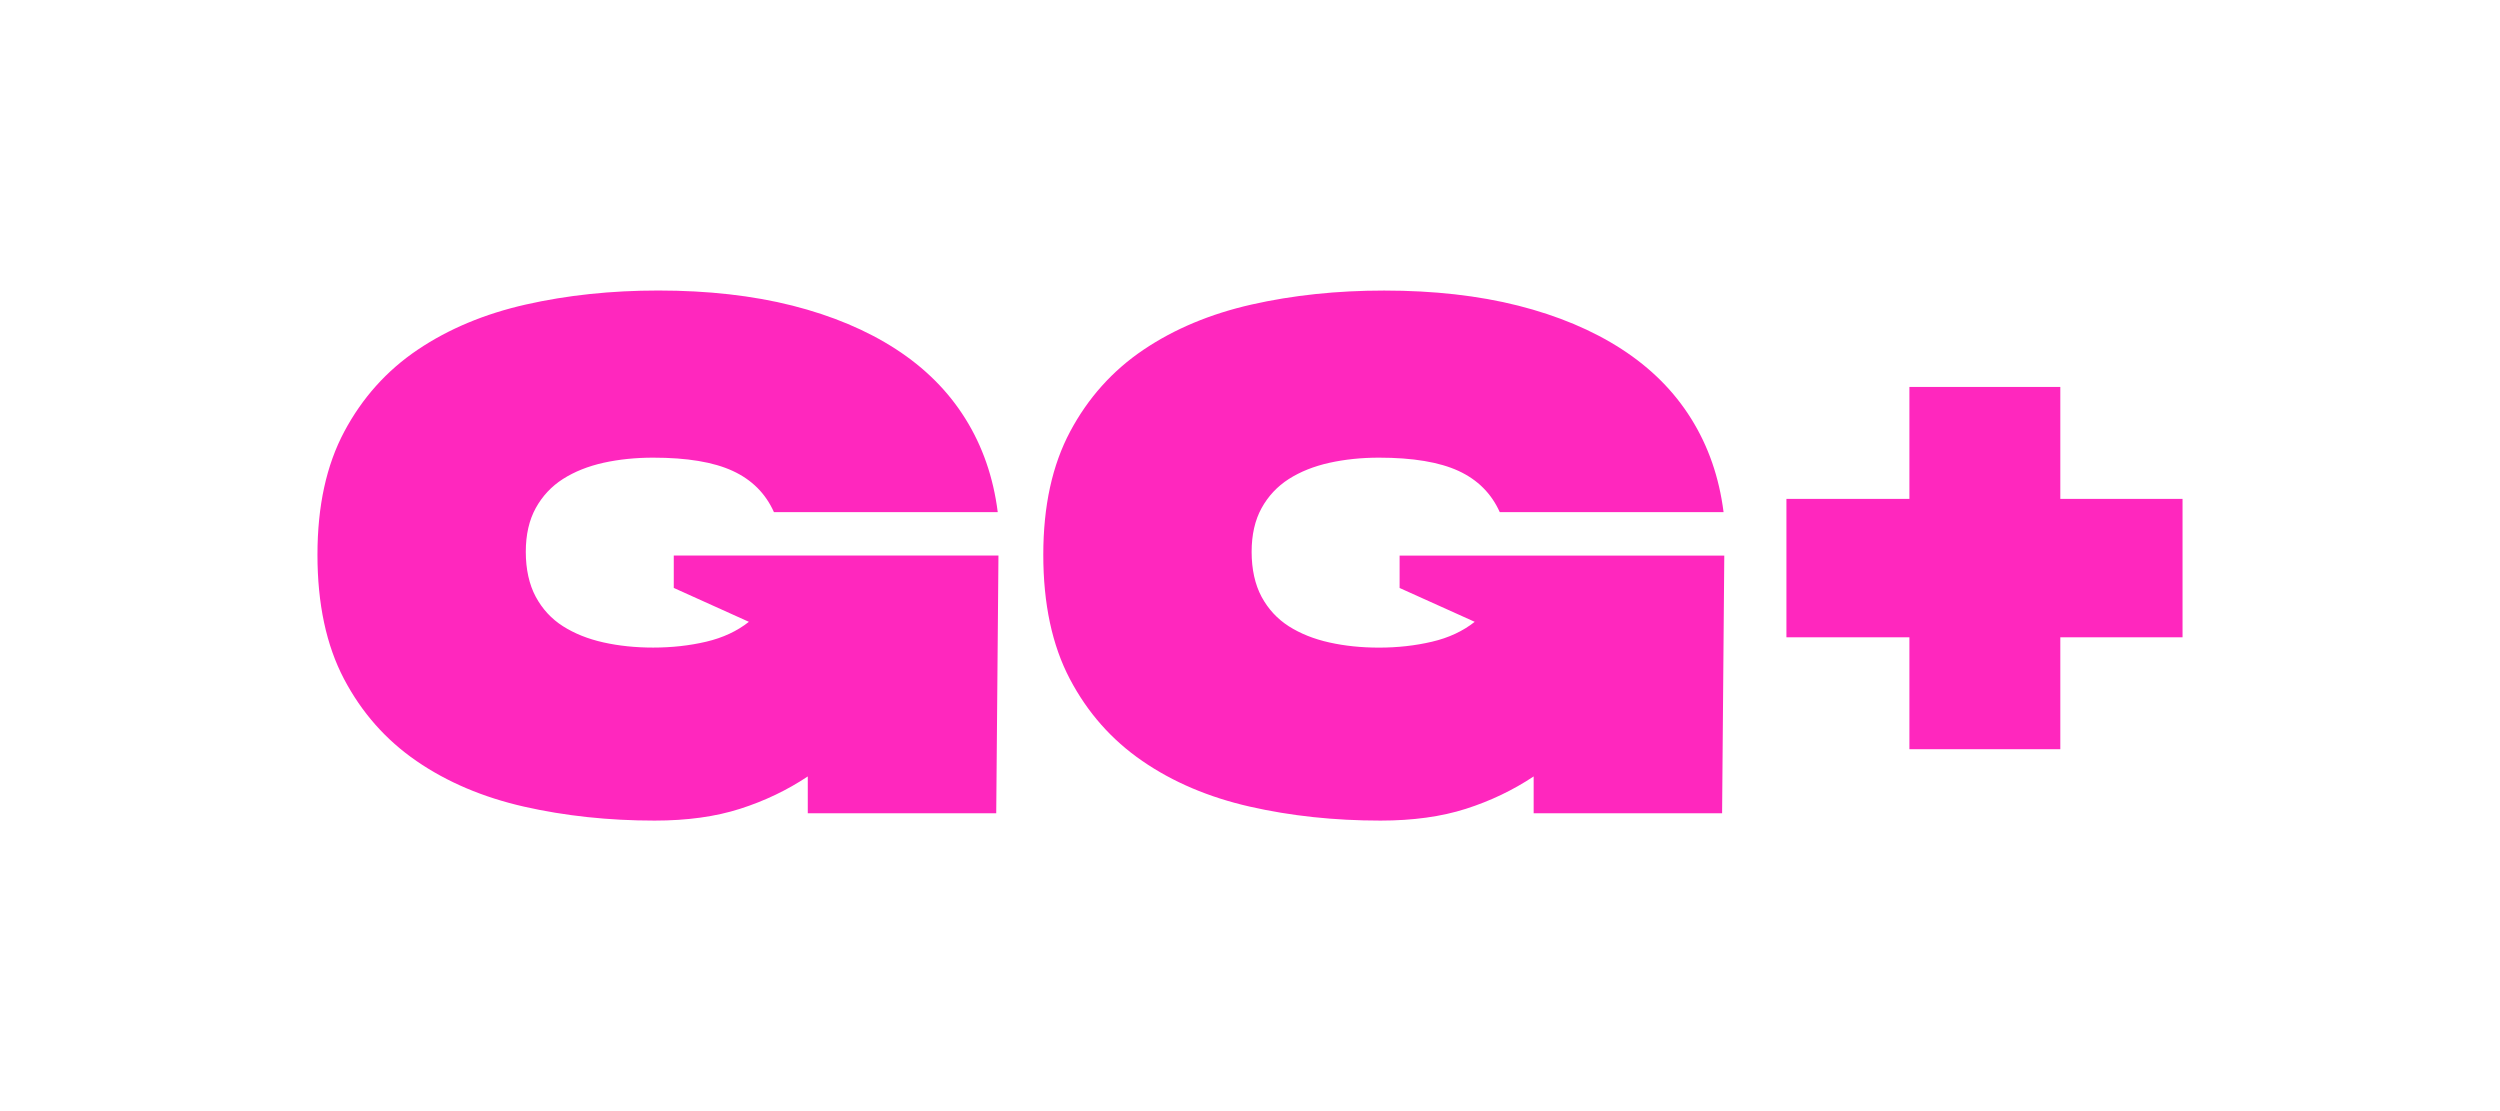 <svg xmlns="http://www.w3.org/2000/svg" width="63" height="28" viewBox="0 0 63 28" fill="none">
  <g filter="url(#filter0_d_3420_7426)">
    <path d="M25.106 20.494H20.356V19.566C19.837 19.912 19.268 20.184 18.649 20.382C18.031 20.58 17.314 20.679 16.497 20.679C15.335 20.679 14.237 20.561 13.204 20.327C12.171 20.092 11.268 19.709 10.495 19.177C9.722 18.645 9.113 17.955 8.668 17.108C8.223 16.261 8 15.219 8 13.982C8 12.745 8.226 11.721 8.677 10.874C9.129 10.027 9.744 9.34 10.523 8.815C11.303 8.289 12.212 7.909 13.251 7.674C14.289 7.439 15.403 7.321 16.59 7.321C17.839 7.321 18.965 7.448 19.967 7.701C20.968 7.955 21.837 8.32 22.573 8.796C23.309 9.272 23.894 9.857 24.326 10.549C24.759 11.242 25.032 12.027 25.143 12.905H19.503C19.292 12.435 18.946 12.089 18.464 11.867C17.981 11.644 17.314 11.533 16.46 11.533C16.015 11.533 15.597 11.576 15.208 11.662C14.818 11.749 14.478 11.885 14.187 12.07C13.896 12.256 13.668 12.501 13.501 12.803C13.334 13.106 13.25 13.474 13.25 13.907C13.25 14.34 13.334 14.73 13.501 15.039C13.668 15.348 13.896 15.596 14.187 15.781C14.478 15.966 14.818 16.102 15.208 16.189C15.597 16.276 16.015 16.319 16.46 16.319C16.93 16.319 17.375 16.27 17.796 16.171C18.216 16.072 18.575 15.905 18.872 15.67L16.979 14.816V14H25.161L25.105 20.494H25.106Z" fill="#FF27BE"/>
    <path d="M43.397 20.494H38.648V19.566C38.128 19.912 37.559 20.184 36.941 20.382C36.322 20.58 35.605 20.679 34.789 20.679C33.626 20.679 32.528 20.562 31.495 20.327C30.462 20.092 29.559 19.709 28.787 19.177C28.013 18.645 27.404 17.955 26.959 17.108C26.514 16.261 26.291 15.219 26.291 13.982C26.291 12.745 26.517 11.722 26.968 10.874C27.42 10.027 28.035 9.341 28.814 8.815C29.594 8.289 30.503 7.909 31.541 7.674C32.58 7.439 33.694 7.322 34.881 7.322C36.13 7.322 37.256 7.449 38.258 7.702C39.26 7.956 40.128 8.321 40.864 8.797C41.6 9.273 42.185 9.857 42.617 10.55C43.05 11.243 43.323 12.028 43.434 12.906H37.794C37.583 12.436 37.237 12.09 36.755 11.867C36.272 11.645 35.605 11.533 34.751 11.533C34.306 11.533 33.888 11.577 33.499 11.663C33.109 11.75 32.769 11.886 32.478 12.071C32.188 12.257 31.959 12.501 31.792 12.804C31.625 13.107 31.541 13.475 31.541 13.908C31.541 14.341 31.625 14.73 31.792 15.04C31.959 15.349 32.188 15.596 32.478 15.782C32.769 15.967 33.109 16.103 33.499 16.19C33.888 16.277 34.306 16.32 34.751 16.32C35.221 16.32 35.666 16.27 36.087 16.171C36.507 16.073 36.866 15.905 37.163 15.67L35.27 14.817V14.001H43.452L43.397 20.494L43.397 20.494Z" fill="#FF27BE"/>
    <path d="M45.018 12.572H48.117V9.751H51.92V12.572H55V16.06H51.92V18.88H48.117V16.06H45.018V12.572Z" fill="#FF27BE"/>
  </g>
  <defs>
    <filter id="filter0_d_3420_7426" x="0" y="-0.679" width="63" height="29.358" filterUnits="userSpaceOnUse" color-interpolation-filters="sRGB">
      <feFlood flood-opacity="0" result="BackgroundImageFix"/>
      <feColorMatrix in="SourceAlpha" type="matrix" values="0 0 0 0 0 0 0 0 0 0 0 0 0 0 0 0 0 0 127 0" result="hardAlpha"/>
      <feOffset/>
      <feGaussianBlur stdDeviation="4"/>
      <feComposite in2="hardAlpha" operator="out"/>
      <feColorMatrix type="matrix" values="0 0 0 0 1 0 0 0 0 0.153 0 0 0 0 0.745 0 0 0 0.35 0"/>
      <feBlend mode="normal" in2="BackgroundImageFix" result="effect1_dropShadow_3420_7426"/>
      <feBlend mode="normal" in="SourceGraphic" in2="effect1_dropShadow_3420_7426" result="shape"/>
    </filter>
  </defs>
</svg>
